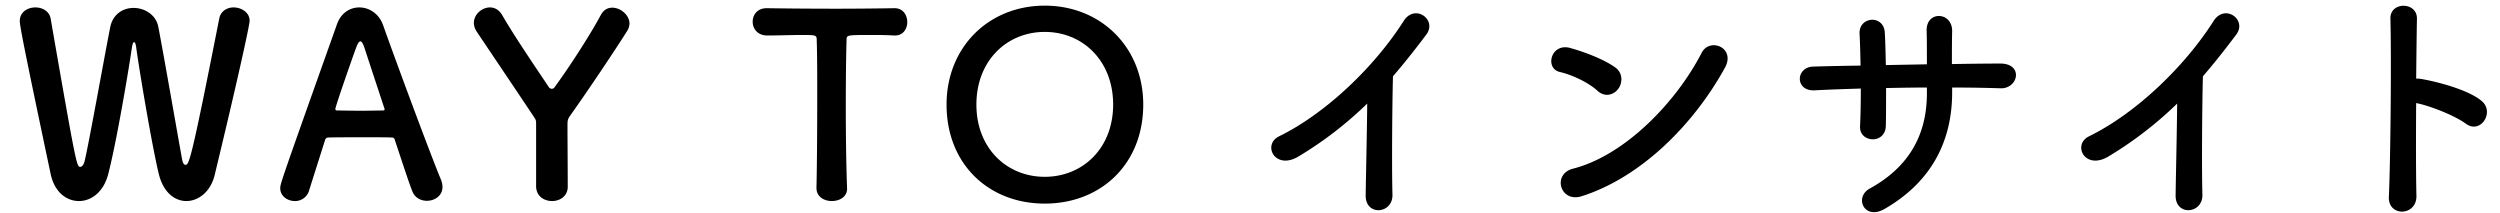 <svg xmlns="http://www.w3.org/2000/svg" width="469.42" height="39.996" viewBox="0 0 1960 167">
  <defs>
    <style>
      .cls-1 {
        fill-rule: evenodd;
      }
    </style>
  </defs>
  <path id="WAY_TO_インサイト" data-name="WAY TO インサイト" class="cls-1" d="M168.3,137.222c16.8-69.6,27.4-117.2,27.4-121,0-6.4-6.4-10.4-12.6-10.4-5,0-10,2.8-11.2,8.6-22.6,114.8-23.8,114.8-26.6,114.8-1,0-2-1.2-2.6-4.6-4.2-23.2-14.2-80.8-18.6-103.6-1.8-9.4-10.6-14.8-19.4-14.8-8.2,0-16.4,4.8-18.4,15.6-5.2,26.6-16,87.2-19.8,103.8-0.6,3-2,5.2-3.6,5.2-2.8,0-3.2-1.2-23.2-116.2-1-5.8-6.4-8.8-12-8.8-6,0-12.2,3.6-12.2,10.6,0,3.6,2.8,18.8,24.2,120,3,14.2,12.4,21.2,22.2,21.2,9.6,0,19.4-7,23-21.4,6.4-24.6,16-81.4,18.6-99.6,0.4-2.2,1-3.6,1.6-3.6s1.2,1,1.6,3.6c2.2,16.8,12.6,78.6,17.8,99.8,3.6,14.6,12.6,21.2,21.6,21.2C155.5,157.622,165.1,150.422,168.3,137.222Zm178.6,9.4a15.848,15.848,0,0,0-1.2-5.8c-6.6-15.6-32.6-85.2-45.4-121.2-3.2-9-11-13.8-18.6-13.8-7.2,0-14.4,4.2-17.6,13.4-43.8,123.2-44.4,124.8-44.4,128.4,0,6.2,5.8,10,11.4,10a11.371,11.371,0,0,0,11.2-8.2c3-9.6,7.6-24,12.6-39.8a2.514,2.514,0,0,1,2.4-1.8c4.2-.2,17.6-0.2,29.6-0.2,9,0,17.2,0,20.4.2a2.144,2.144,0,0,1,2.2,1.8c6.2,18.6,11.4,34.6,13.8,40.4,2,5.2,6.8,7.4,11.4,7.4C340.893,157.422,346.893,153.422,346.893,146.622Zm-45.4-60.8c0,0.6-.4.8-1.6,0.8-2.8,0-9.8.2-17,.2-7,0-14.4-.2-18.4-0.2-1.2,0-1.6-.4-1.6-1.2,0-1.8,13-39.2,16-47.2,1.4-4,2.6-5.8,3.6-5.8,1.2,0,2.2,2,3.4,5.6,3.2,9.8,9.2,28,15.4,46.8A2.175,2.175,0,0,1,301.494,85.823Zm118.8,60c0,8,6.2,11.8,12.6,11.8,6,0,12.2-3.8,12.2-11.2,0-16.2-.2-36.4-0.2-48.4,0-3.8.2-4.6,2.4-7.8,13-18.2,35.4-51.6,44.4-66a10.921,10.921,0,0,0,1.8-5.8c0-6.6-7-12.4-13.4-12.4-3.6,0-6.8,1.6-9,5.6-8,15-23.8,39.6-36.2,56.6a2.612,2.612,0,0,1-2.4,1.4,2.892,2.892,0,0,1-2.4-1.6c-14-20.8-28-41.6-36.4-56.2-2.4-4.2-6-6-9.6-6-6.2,0-12.6,5.4-12.6,12.2a12.809,12.809,0,0,0,2.4,7c9.6,14.4,29.8,44.2,44.4,66.2,2,3,2,3,2,6.6v48Zm219.8,1.6c0,6.8,6,10.2,12,10.2,6.2,0,12.4-3.4,12-10.4-0.6-14.8-1-39.2-1-63.2,0-19.6.2-39,.6-52.6,0-4,0-4,19.8-4,4.8,0,10.6,0,17.4.4h0.8c6.4,0,9.6-5.2,9.6-10.6,0-4.4-2.6-11-10.4-10.8-11.4.2-28.4,0.4-45.4,0.4-20.8,0-42-.2-54-0.4h-0.4c-7.4,0-11,5.2-11,10.6s3.8,10.8,11.4,10.8c9.4,0,18.8-.4,26.4-0.4,11.8,0,12.4,0,12.4,4,0.4,10.6.4,27.2,0.4,44.8,0,26.4-.2,55.4-0.6,71v0.2Zm179,12.2c44,0,77.2-31,77.2-77.6,0-45-33.2-77.6-77.2-77.6s-77,32.6-77,77.6C742.088,128.623,775.087,159.622,819.087,159.622Zm0-21c-29.6,0-53.6-22.2-53.6-56.6,0-34.6,24-57,53.6-57s53.6,22.4,53.6,57C872.686,116.423,848.686,138.622,819.087,138.622Zm252.793-57.4c-0.2,23.4-1,56-1.2,72-0.2,16.4,21.4,14.6,21-.6-0.6-20-.2-72.4.4-92.8,8.6-10,17.2-20.8,26.2-32.8,8.6-11.6-9-24.4-17.8-10.6-22.6,35.6-60.8,72.4-97.6,90.4-13.6,6.6-3.2,27,15.2,15.8A292.4,292.4,0,0,0,1071.88,81.223Zm280.4-28c8.8-15.8-11.8-24.2-18.2-11.8-20.2,39.2-60.6,80.6-100.8,90.8-16.6,4.2-10.2,27,6.8,21.6C1286.08,139.222,1327.48,98.223,1352.28,53.224Zm-83.4,16.2c3.2-4.6,3.6-12.2-2.6-16.6-9.6-6.8-24.6-12.2-35.2-15.2-15.2-4.2-20.2,16-8.2,18.8,9.4,2.2,22.2,8,29.6,14.8C1258.68,76.823,1265.68,74.023,1268.88,69.424Zm261.6-.8c13,0,25.6.2,38,.6,14,0.4,18.2-19.6-.6-19.4-12,0-24.8.2-37.6,0.4,0-9,0-17.8.2-25.8,0.2-15.4-20.8-16.4-20,.2,0.2,5.6.2,15.4,0.2,25.8-10.8.2-21.4,0.4-32.2,0.6-0.2-9.8-.4-18.8-0.8-25.4-0.8-14.4-20.4-12.8-19.8.8,0.4,6.8.6,15.6,0.8,25-12.6.2-25.2,0.4-37.2,0.8-13.8.4-14.4,19.4,1.2,18.6,11.2-.6,23.6-1,36.2-1.4,0,11-.2,21.4-0.6,29.6-0.4,6.6,4.8,10.2,10,10.2s10-3.6,10.2-10.4c0.2-7.8.2-18.4,0.2-29.8,10.6-.2,21.2-0.4,32-0.4v4.6c0,32.2-13.8,57.6-44.8,74.6-12.4,6.8-4.4,25.2,11.6,16,36.8-21.2,53-53.2,53-91.4v-3.8Zm176.4,12.6c-0.2,23.4-1,56-1.2,72-0.2,16.4,21.4,14.6,21-.6-0.6-20-.2-72.4.4-92.8,8.6-10,17.2-20.8,26.2-32.8,8.6-11.6-9-24.4-17.8-10.6-22.6,35.6-60.8,72.4-97.6,90.4-13.6,6.6-3.2,27,15.2,15.8A292.4,292.4,0,0,0,1706.88,81.223Zm187.4-.4c10.6,2,30.4,9.8,39,16.2,11.4,8.4,22.8-9,12.4-17.8-10.8-9.2-36.8-15.6-48-17.4a20.568,20.568,0,0,0-3.4-.2c0.2-19.6.4-37,.6-46.8,0.4-13.6-21.2-13.8-20.8-.2,0.8,28.8.2,107.2-1.2,139.6-0.8,16,22,15.4,21.6-.8S1894.08,108.423,1894.28,80.823Z"/>
</svg>
